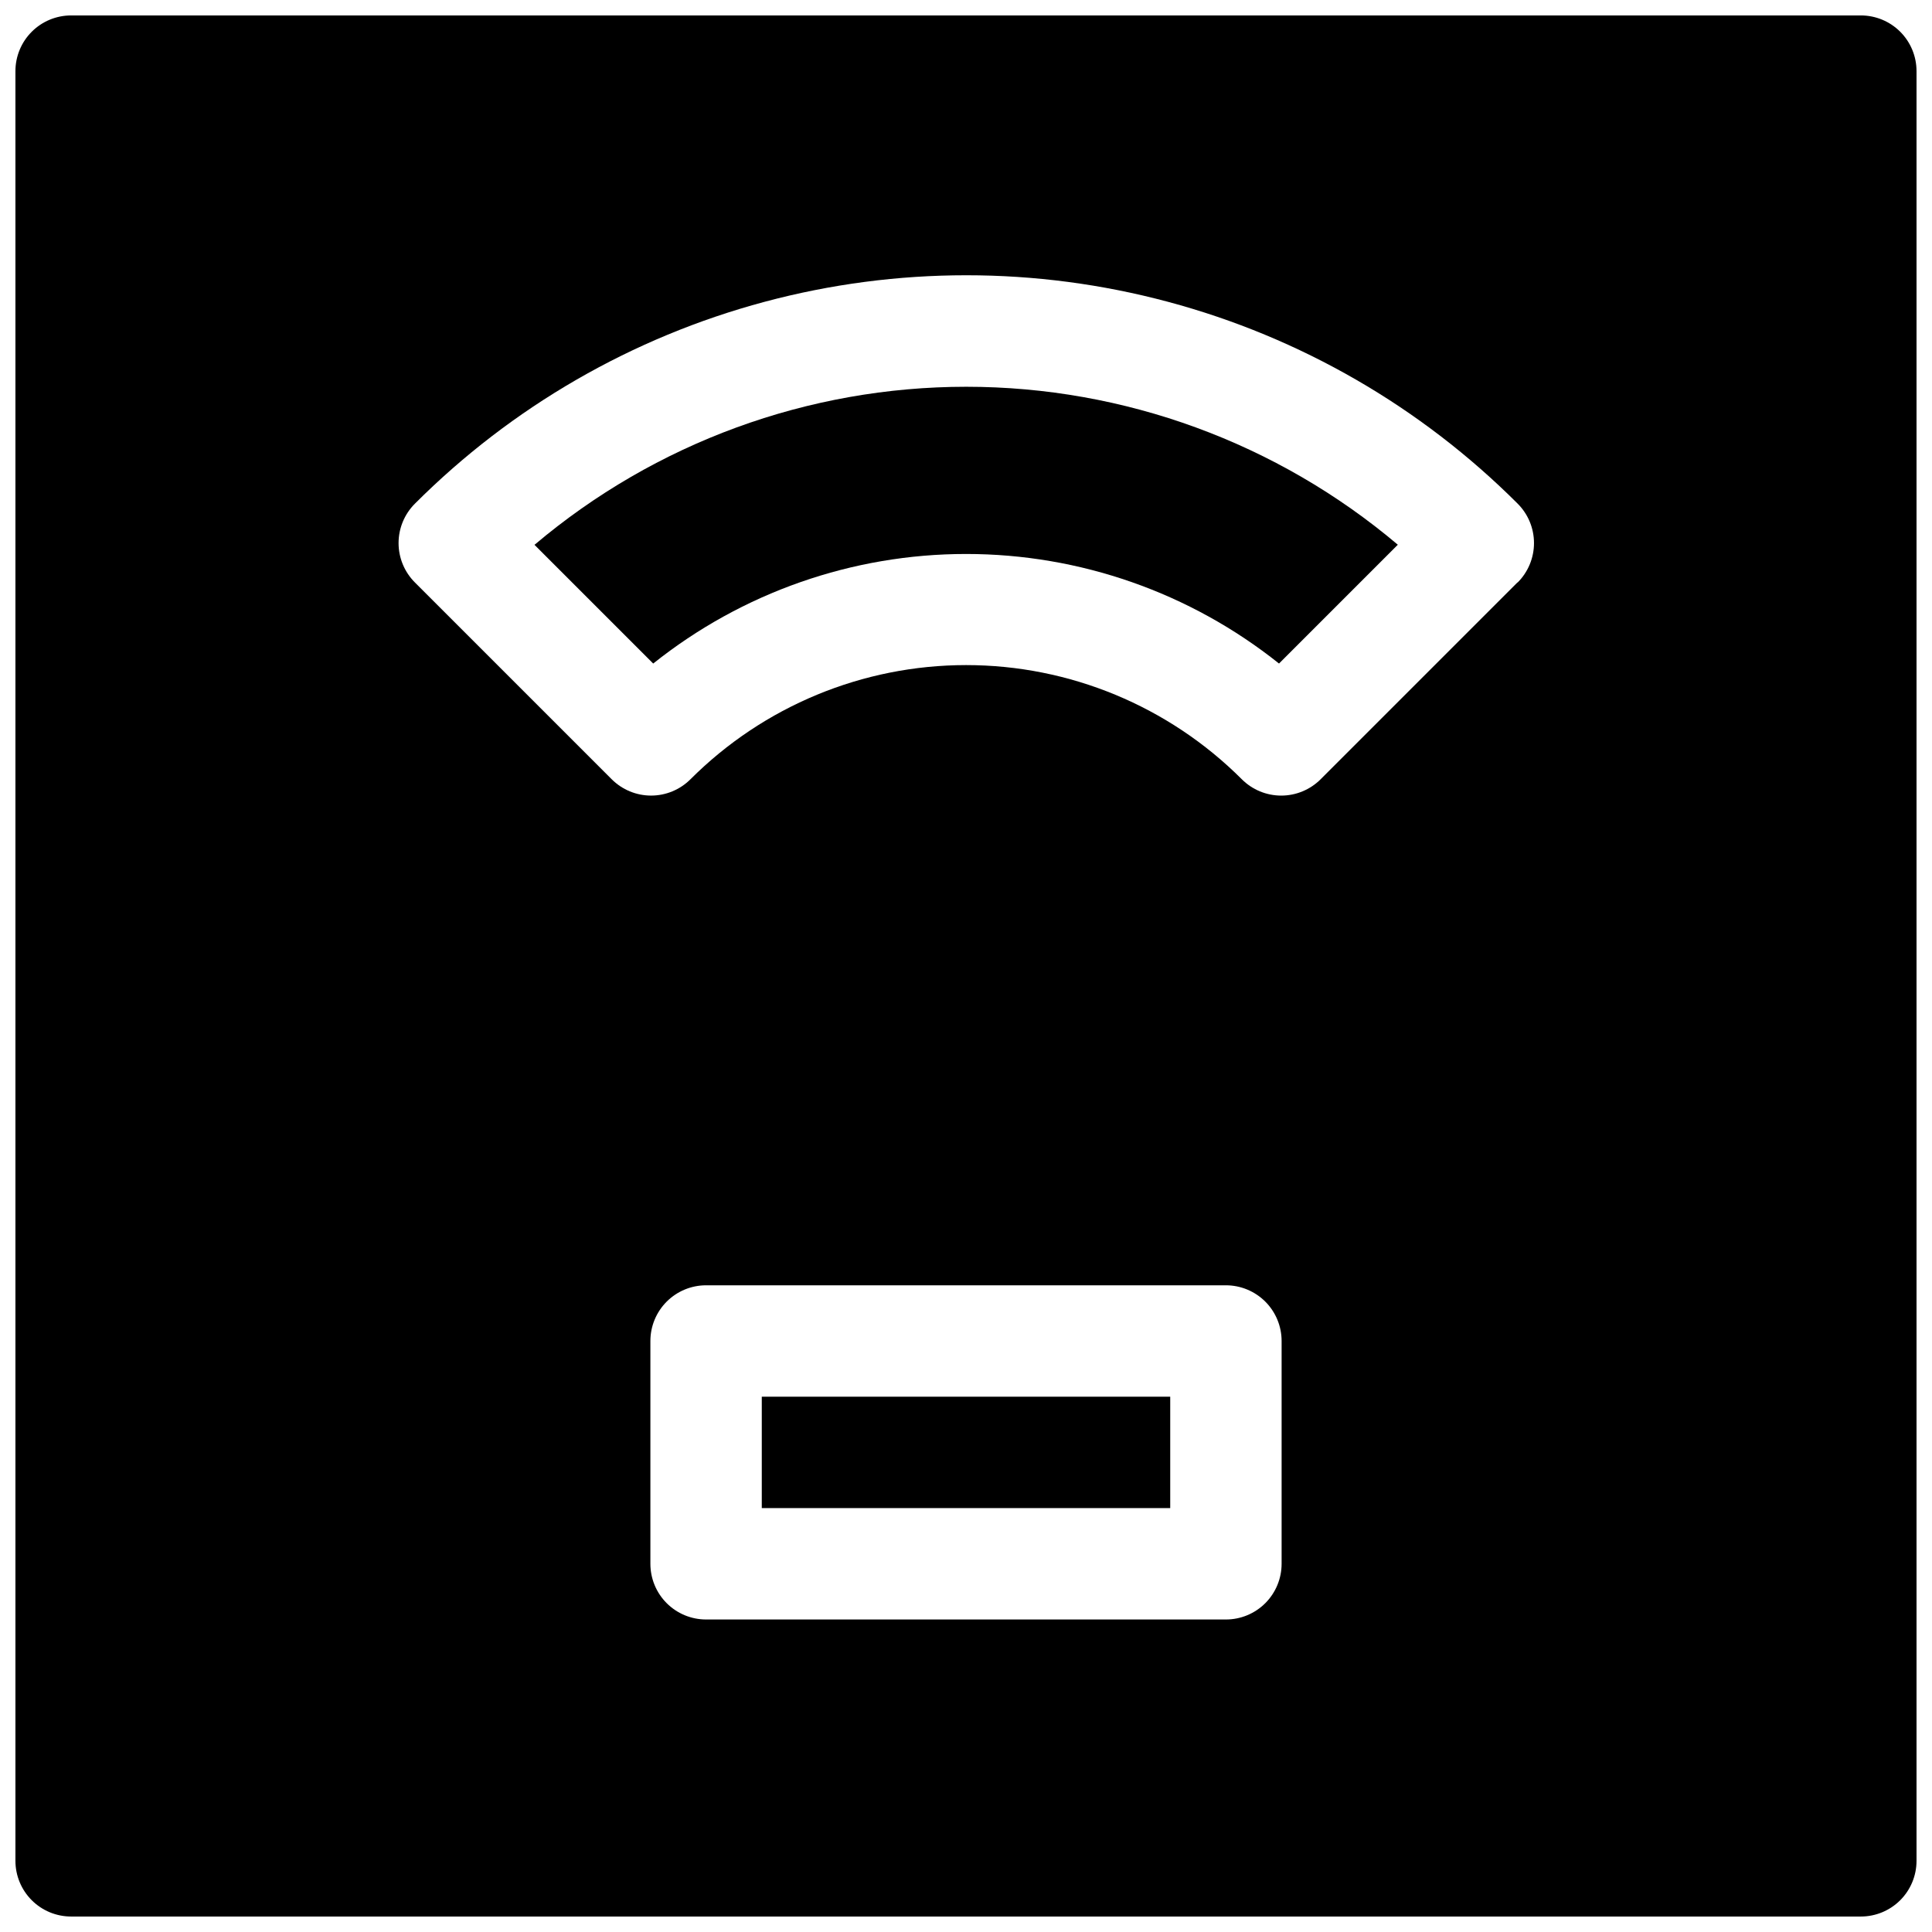 <?xml version="1.0" encoding="UTF-8"?>
<!-- Uploaded to: SVG Repo, www.svgrepo.com, Generator: SVG Repo Mixer Tools -->
<svg width="800px" height="800px" version="1.1" viewBox="144 144 512 512" xmlns="http://www.w3.org/2000/svg">
 <defs>
  <clipPath id="a">
   <path d="m148.09 148.09h503.81v503.81h-503.81z"/>
  </clipPath>
 </defs>
 <path d="m285.62 288.36 31.488 31.488v-0.004c23.551-18.797 52.789-29.035 82.922-29.035 30.133 0 59.371 10.238 82.922 29.035l31.488-31.488v0.004c-31.984-27.031-72.504-41.863-114.38-41.863s-82.398 14.832-114.38 41.863z"/>
 <path d="m345.88 514.14h108.24v29.52h-108.24z"/>
 <g clip-path="url(#a)">
  <path d="m637.14 148.09h-474.29c-3.918 0-7.672 1.555-10.438 4.324-2.769 2.766-4.324 6.519-4.324 10.438v474.29c0 3.914 1.555 7.668 4.324 10.438 2.766 2.766 6.519 4.32 10.438 4.32h474.29c3.914 0 7.668-1.555 10.438-4.32 2.766-2.769 4.32-6.523 4.32-10.438v-474.29c0-3.918-1.555-7.672-4.32-10.438-2.769-2.769-6.523-4.324-10.438-4.324zm-153.5 410.33c0 3.914-1.559 7.672-4.324 10.438-2.769 2.769-6.523 4.324-10.438 4.324h-137.76c-3.914 0-7.668-1.555-10.438-4.324-2.766-2.766-4.32-6.523-4.32-10.438v-59.039c0-3.914 1.555-7.668 4.32-10.438 2.769-2.766 6.523-4.324 10.438-4.324h137.76c3.914 0 7.668 1.559 10.438 4.324 2.766 2.769 4.324 6.523 4.324 10.438zm62.484-260.05-52.152 52.152c-2.769 2.766-6.527 4.32-10.441 4.32-3.918-0.004-7.672-1.559-10.441-4.332-19.375-19.371-45.652-30.254-73.051-30.254-27.402 0-53.68 10.883-73.055 30.254-2.766 2.769-6.523 4.328-10.438 4.328-3.918 0-7.672-1.559-10.441-4.328l-52.152-52.152c-2.769-2.766-4.328-6.523-4.328-10.438 0-3.918 1.559-7.672 4.328-10.441 25.648-25.652 57.598-44.102 92.637-53.488 35.039-9.391 71.934-9.391 106.97 0 35.039 9.387 66.988 27.836 92.641 53.488 2.769 2.769 4.324 6.523 4.324 10.441 0 3.914-1.555 7.672-4.324 10.438z"/>
 </g>
</svg>